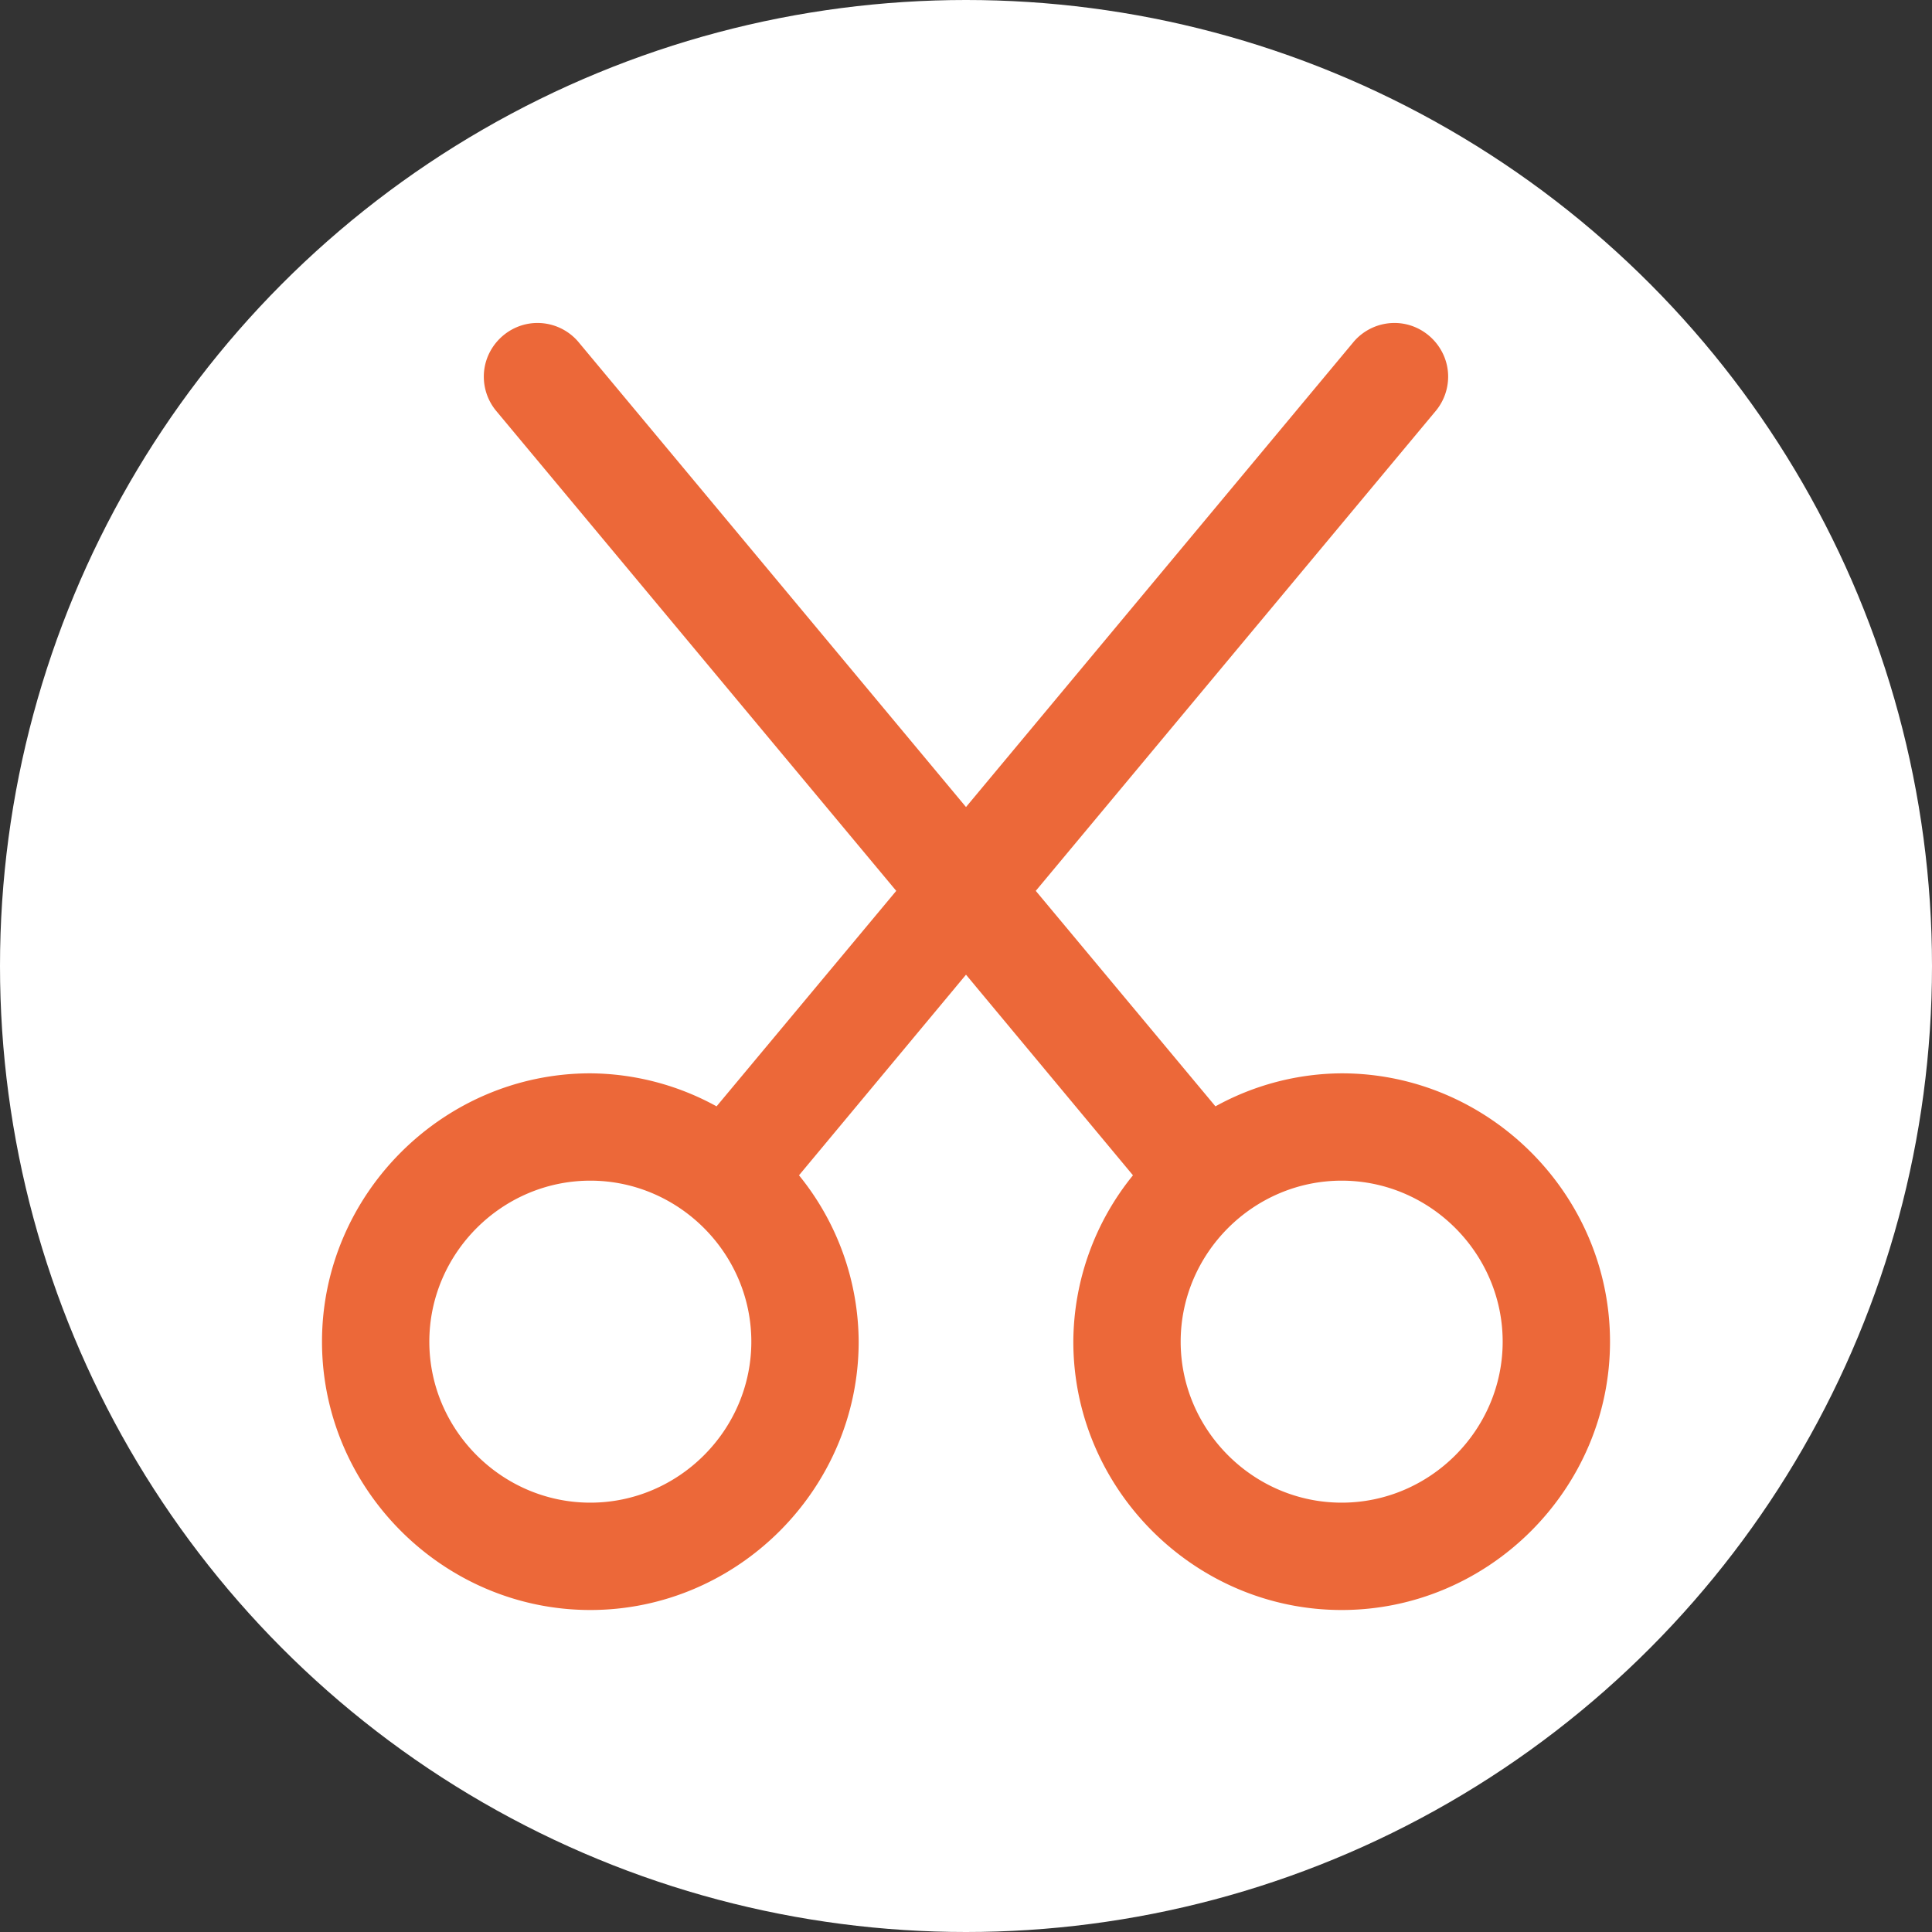 <svg viewBox="0 0 150 150" xmlns="http://www.w3.org/2000/svg" fill-rule="evenodd" clip-rule="evenodd" stroke-linejoin="round" stroke-miterlimit="2"><rect x="0" y="0" width="150" height="150" fill="#333333" stroke="none"/><path fill="none" d="M0 0h150v150H0z"/><circle cx="75" cy="75" r="75" fill="#fff"/><path d="M104.167 83.333c-3.429.021-6.8.904-9.8 2.563l-13.95-16.73 31.113-37.333a4.18 4.18 0 00.904-2.591c0-2.284-1.883-4.167-4.167-4.167a4.17 4.17 0 00-3.137 1.425L75 62.658 44.867 26.5a4.17 4.17 0 00-3.138-1.425c-2.283 0-4.166 1.883-4.166 4.167 0 .941.32 1.854.904 2.591l31.117 37.334-13.95 16.729a20.582 20.582 0 00-9.8-2.563C34.403 83.333 25 92.737 25 104.166 25 115.596 34.404 125 45.833 125c11.43 0 20.834-9.404 20.834-20.834a20.615 20.615 0 00-4.633-12.916L75 75.675 87.963 91.25a20.636 20.636 0 00-4.63 12.916c0 11.43 9.405 20.834 20.834 20.834 11.43 0 20.834-9.404 20.834-20.834 0-11.429-9.405-20.833-20.834-20.833zm-58.334 33.333c-6.858 0-12.5-5.641-12.5-12.5 0-6.858 5.642-12.5 12.5-12.5 6.859 0 12.5 5.642 12.5 12.5 0 6.859-5.641 12.5-12.5 12.5zm58.334 0c-6.858 0-12.5-5.641-12.5-12.5 0-6.858 5.642-12.5 12.5-12.5 6.859 0 12.5 5.642 12.5 12.5 0 6.859-5.641 12.5-12.5 12.5z" fill="#ec6839" fill-rule="nonzero"/></svg>